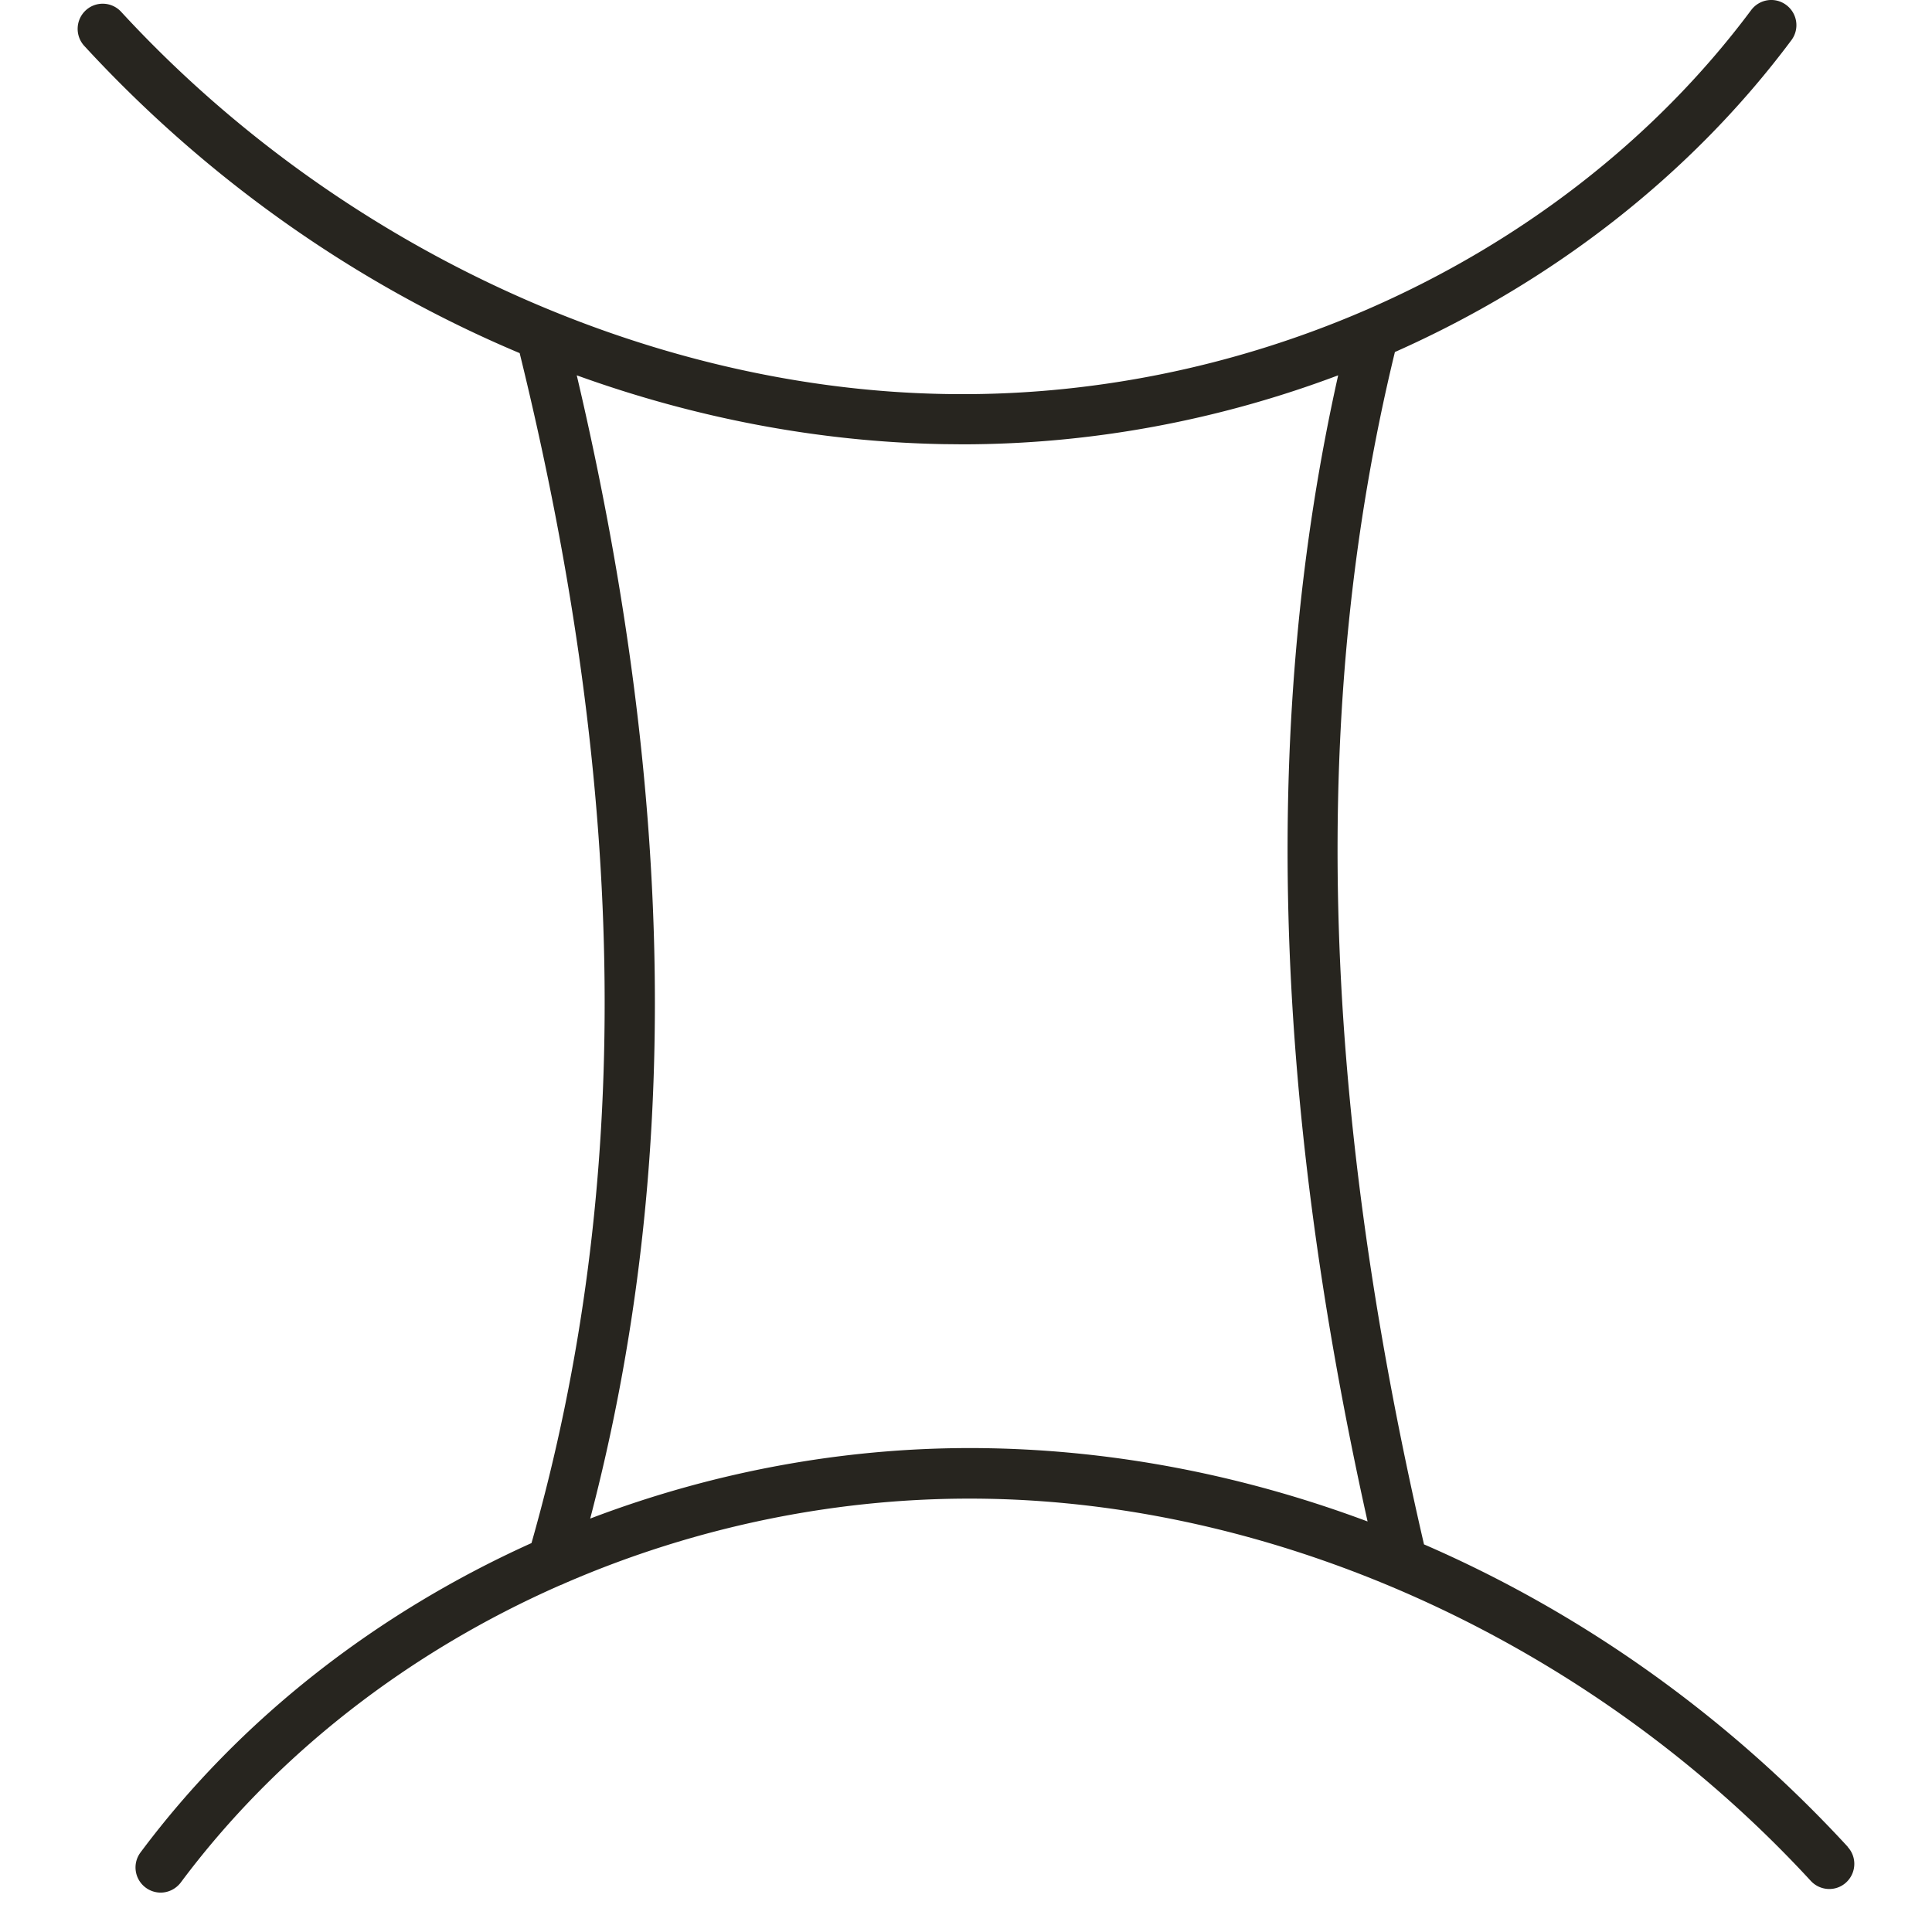 <svg xmlns="http://www.w3.org/2000/svg" width="49" height="49" fill="none" xmlns:v="https://vecta.io/nano"><path d="M46.861 46.836c-3.071-3.334-6.756-5.938-10.745-7.667-2.654-11.468-2.896-21.366-.738-30.241 3.99-1.773 7.501-4.483 10.056-7.909.211-.283.153-.68-.13-.892s-.679-.153-.891.13c-2.476 3.322-5.903 5.935-9.796 7.616-3.326 1.437-6.987 2.191-10.684 2.119C16.33 9.85 8.531 6.225 3.073.3 2.834.04 2.432.025 2.175.262a.64.64 0 0 0-.038.902C5.284 4.582 9.076 7.229 13.18 8.956c2.771 11.269 2.87 21.147.3 30.18-3.931 1.773-7.392 4.46-9.916 7.846-.211.283-.153.68.13.892a.64.64 0 0 0 .379.127c.193 0 .384-.089.511-.255 2.44-3.273 5.804-5.861 9.626-7.542.033-.01.066-.025.097-.041 3.341-1.454 7.03-2.221 10.758-2.15 7.605.143 15.404 3.767 20.862 9.692.239.257.641.275.898.036s.275-.642.036-.899zm-31.892-8.322c2.295-8.75 2.183-18.261-.341-28.995 2.995 1.083 6.13 1.686 9.285 1.745l.494.005c3.28 0 6.519-.614 9.532-1.75-1.929 8.615-1.684 18.149.746 29.069-3.086-1.154-6.328-1.796-9.59-1.857-3.481-.066-6.929.566-10.119 1.781z" fill="#27251f"/></svg>